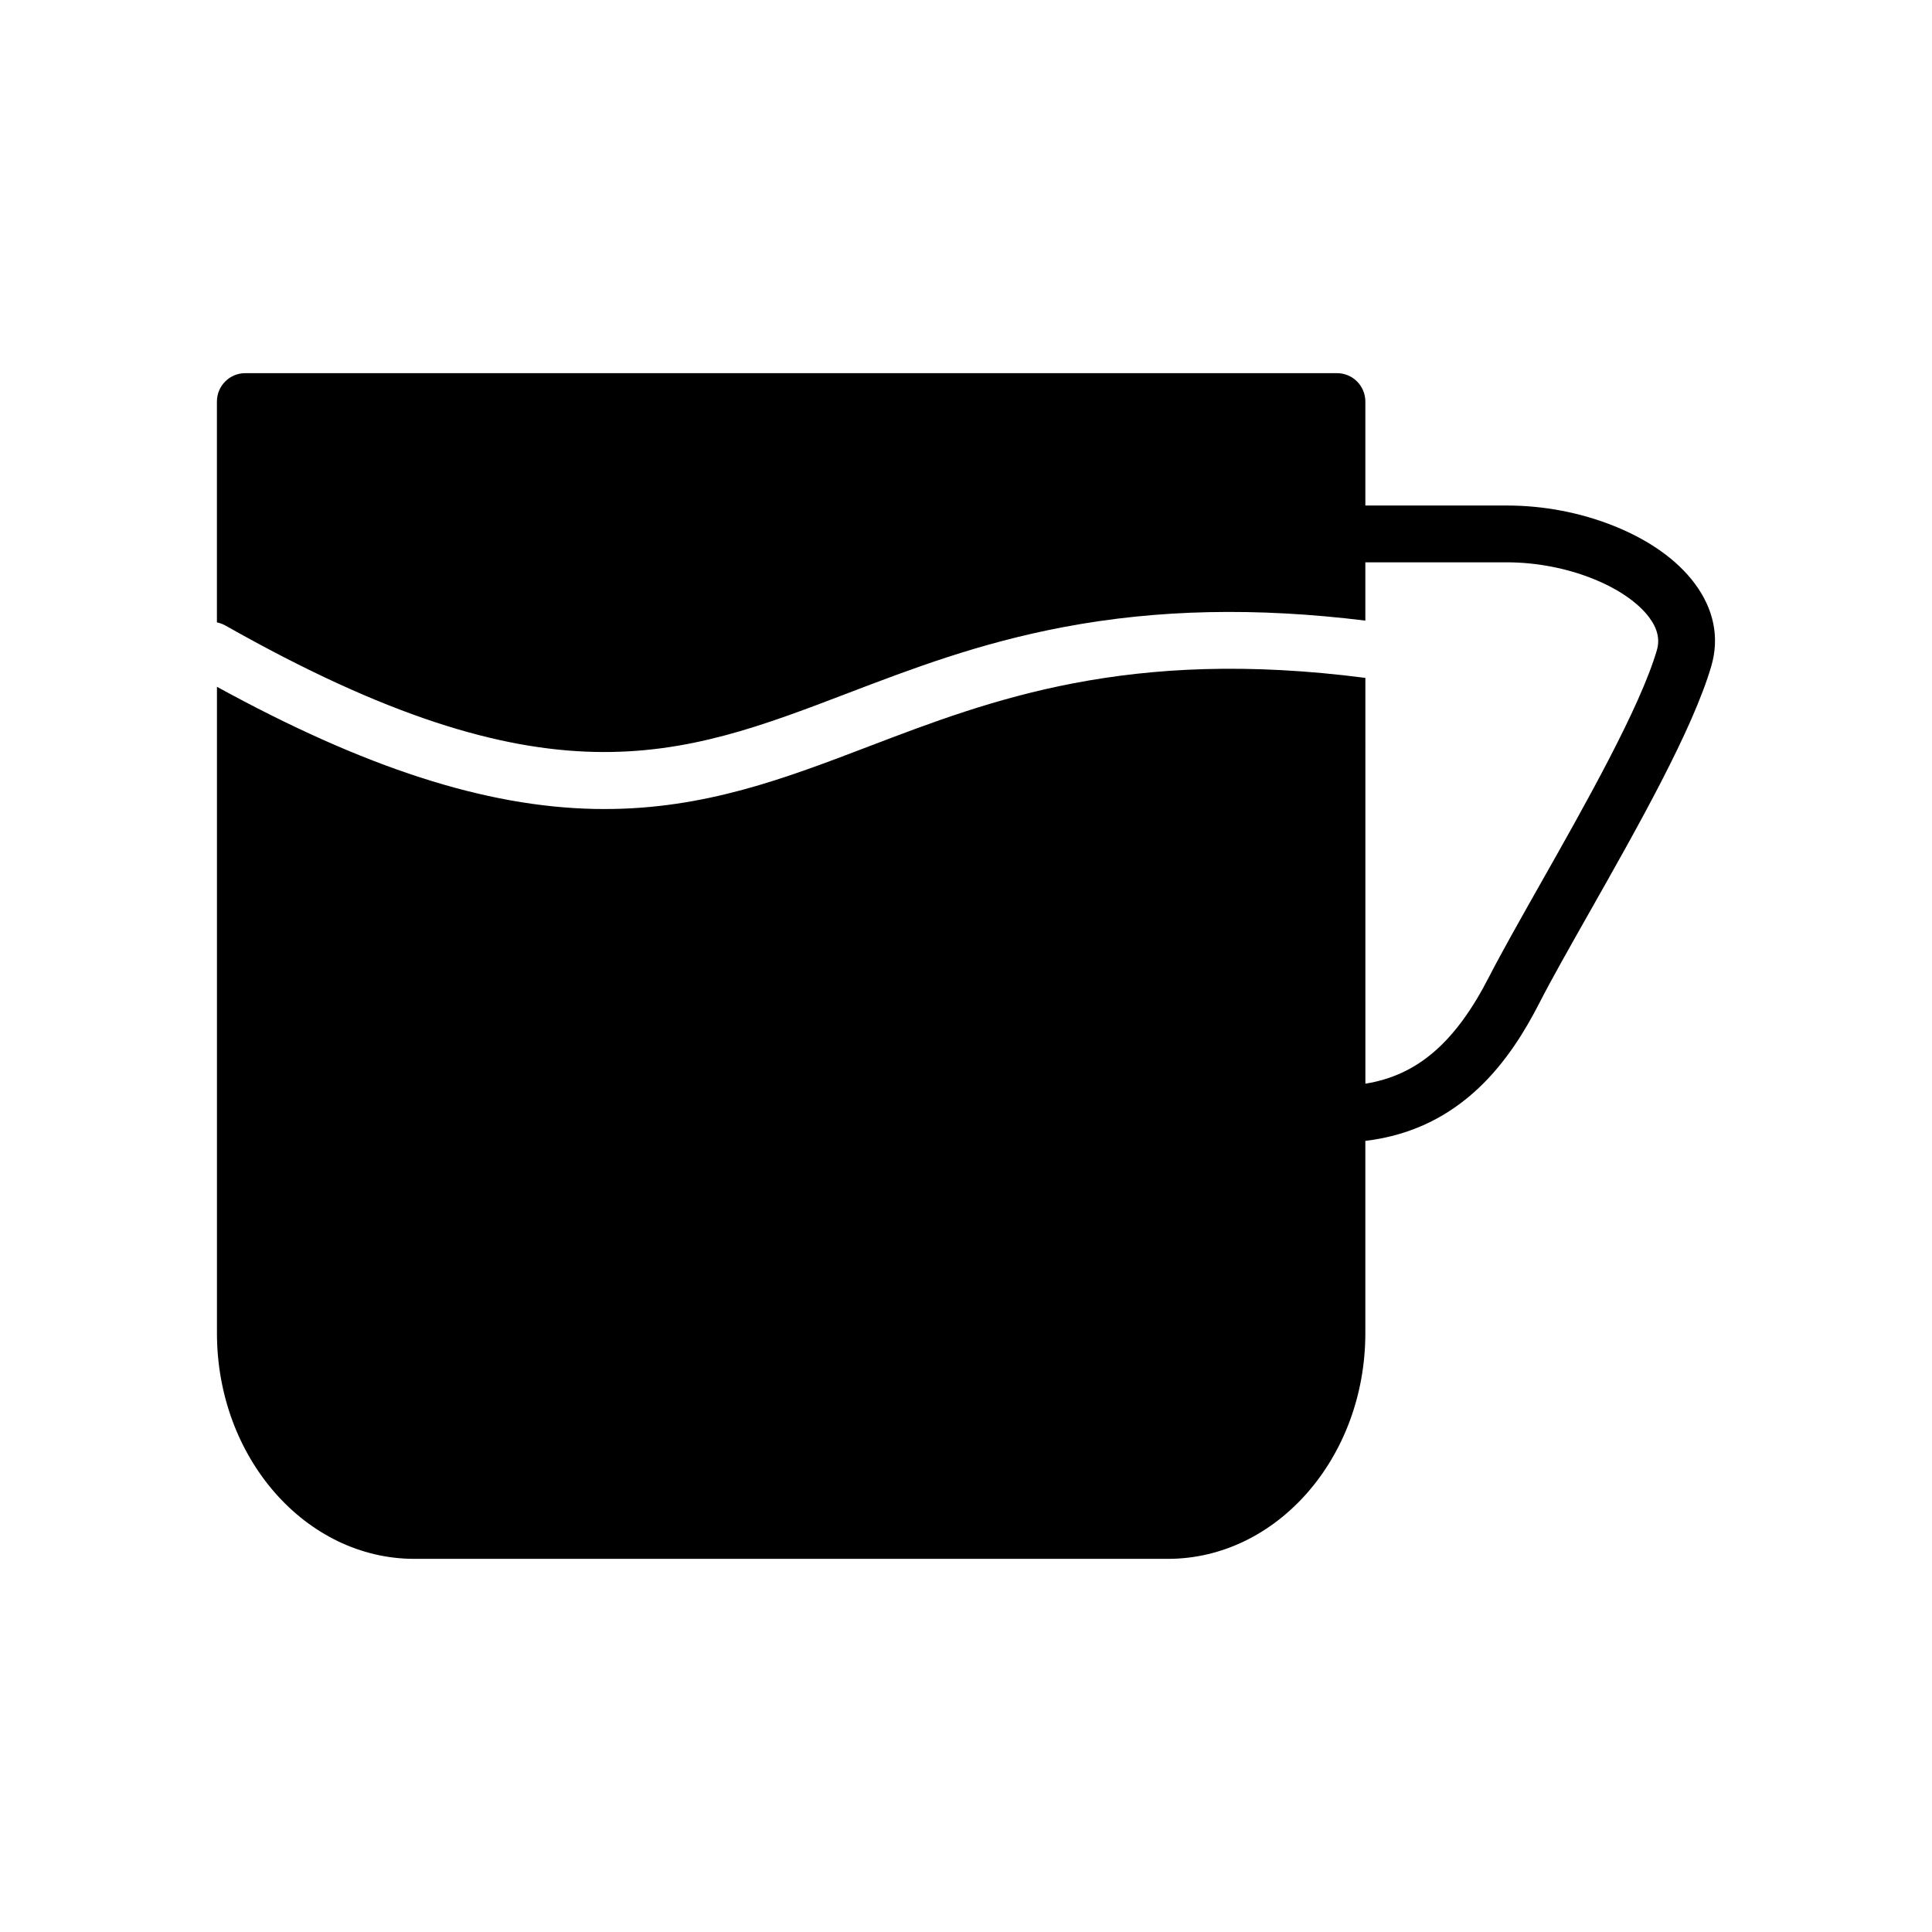 <?xml version="1.0" encoding="UTF-8"?>
<!-- Uploaded to: SVG Repo, www.svgrepo.com, Generator: SVG Repo Mixer Tools -->
<svg fill="#000000" width="800px" height="800px" version="1.1" viewBox="144 144 512 512" xmlns="http://www.w3.org/2000/svg">
 <path d="m593.04 298.53c-4.613-6.156-11.965-11.383-21.246-15.113-8.871-3.566-18.695-5.449-28.41-5.449h-37.551v-27.551c0-4.156-3.371-7.527-7.519-7.527h-289.31c-4.148 0-7.519 3.371-7.519 7.527v58.52c0.82 0.172 1.613 0.473 2.371 0.898 85.238 48.246 120.21 34.898 164.48 17.996 17.277-6.598 35.133-13.422 57.609-17.664 24.812-4.691 50.988-5.25 79.887-1.699v-15.445h37.551c7.707 0 15.809 1.551 22.797 4.367 6.644 2.66 11.902 6.281 14.84 10.188 2.227 2.969 2.906 5.809 2.078 8.684-4.434 15.23-19.215 41.359-31.102 62.355-5.164 9.148-10.051 17.781-13.438 24.371-8.824 17.191-18.863 25.977-32.715 28.199l-0.004-107.54c-62.73-8.125-99.242 5.809-131.47 18.113-22.387 8.551-43.57 16.641-70.141 16.641-0.859 0-1.738-0.008-2.613-0.023-28.984-0.574-60.93-10.887-100.12-32.371v171.28c0 32.984 23.473 59.828 52.348 59.828h199.64c28.859 0 52.348-26.836 52.348-59.828v-50.941c25.953-3.094 38.652-21.988 46.105-36.504 3.227-6.32 8.055-14.824 13.145-23.828 12.918-22.805 27.535-48.656 32.457-65.574 2.176-7.523 0.641-15.098-4.5-21.914z"/>
</svg>